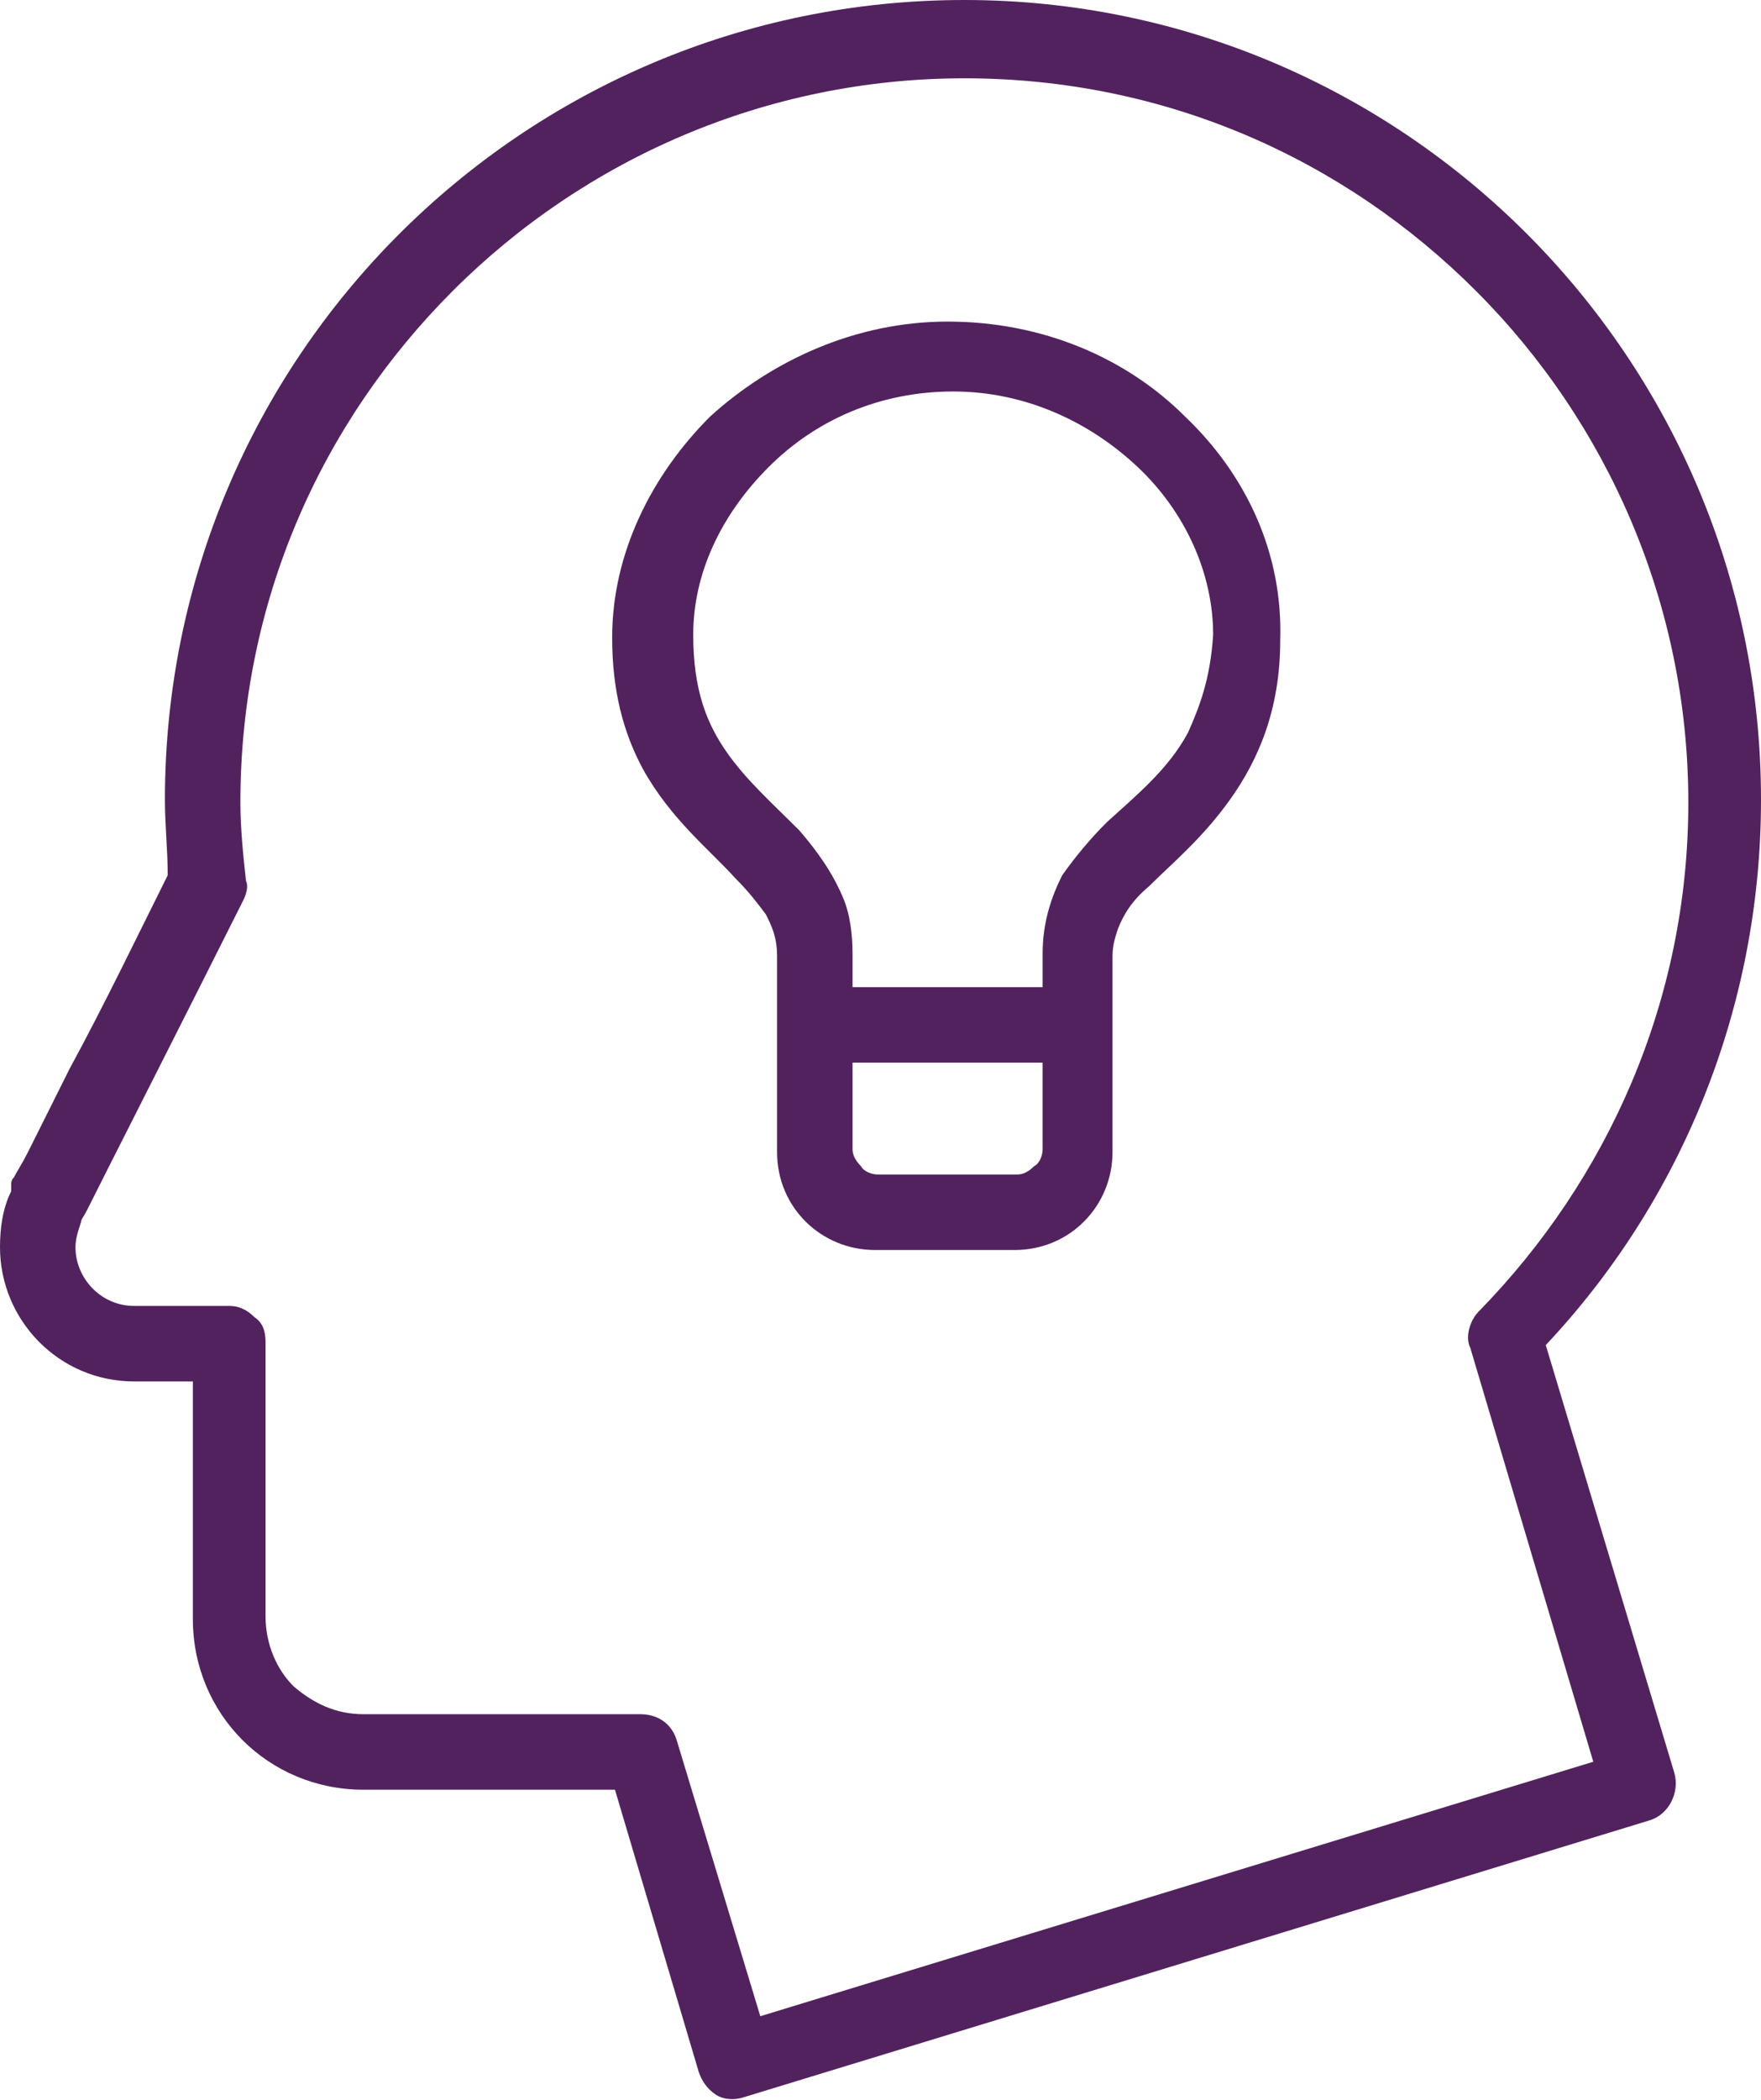<?xml version="1.0" encoding="utf-8"?>
<!-- Generator: Adobe Illustrator 22.1.0, SVG Export Plug-In . SVG Version: 6.00 Build 0)  -->
<svg version="1.1" id="Laag_1" xmlns="http://www.w3.org/2000/svg" xmlns:xlink="http://www.w3.org/1999/xlink" x="0px" y="0px"
	 viewBox="0 0 63 75.1" style="enable-background:new 0 0 63 75.1;" xml:space="preserve">
<style type="text/css">
	.st0{clip-path:url(#SVGID_2_);fill:#52225E;}
</style>
<g>
	<defs>
		<rect id="SVGID_1_" width="63" height="75.1"/>
	</defs>
	<clipPath id="SVGID_2_">
		<use xlink:href="#SVGID_1_"  style="overflow:visible;"/>
	</clipPath>
	<path class="st0" d="M27.2,72.1l-3-9.9c-0.2-0.6-0.7-0.9-1.3-0.9l-9.9,0c-1,0-1.8-0.4-2.5-1c-0.6-0.6-1-1.5-1-2.5v0l0-9.8
		c0-0.4-0.1-0.7-0.4-0.9c-0.3-0.3-0.6-0.4-0.9-0.4H4.8c-1.2,0-2.1-1-2.1-2.1c0-0.3,0.1-0.6,0.2-0.9c0-0.1,0.1-0.2,0.2-0.4
		c0.8-1.6,3.8-7.5,5.6-11.1c0.1-0.2,0.2-0.5,0.1-0.7c-0.1-0.9-0.2-1.9-0.2-2.8c0-7.2,2.9-13.6,7.6-18.3c4.7-4.7,11.2-7.6,18.3-7.6
		c7.2,0,13.6,2.9,18.3,7.6c4.7,4.7,7.6,11.2,7.6,18.3c0,7.1-2.9,13.5-7.5,18.2c-0.3,0.3-0.5,0.9-0.3,1.3L57,63L27.2,72.1z
		 M55.3,48.1c4.8-5.1,7.7-12,7.7-19.5C63,12.8,50.2,0,34.5,0C18.7,0,5.9,12.8,5.9,28.6c0,0.9,0.1,1.8,0.1,2.7c-1,2-2.3,4.7-3.5,6.9
		c-0.6,1.2-1.1,2.2-1.5,3c-0.2,0.4-0.4,0.7-0.5,0.9c-0.1,0.1-0.1,0.2-0.1,0.3l0,0.1l0,0.1l0,0c-0.3,0.6-0.4,1.3-0.4,2
		c0,2.6,2.1,4.8,4.8,4.8h2.1l0,8.5l0,0c0,3.4,2.7,6.1,6.1,6.1l9,0L25,74.1c0.1,0.3,0.3,0.6,0.6,0.8c0.3,0.2,0.7,0.2,1,0.1l32.4-9.9
		c0.7-0.2,1.1-1,0.9-1.7L55.3,48.1z"/>
	<path class="st0" d="M42.5,26.2c-0.7,1.3-1.8,2.2-2.9,3.2C39,30,38.5,30.6,38,31.3c-0.4,0.8-0.7,1.7-0.7,2.8l0,1.2h-6.8v-1.2
		c0-0.7-0.1-1.4-0.3-1.9c-0.4-1-1-1.8-1.6-2.5c-1-1-1.9-1.8-2.6-2.8c-0.7-1-1.2-2.2-1.2-4.2c0-2.2,1-4.3,2.7-6s4-2.7,6.6-2.7
		c2.6,0,4.9,1.1,6.6,2.7c1.7,1.6,2.7,3.8,2.7,6C43.3,24.3,42.9,25.3,42.5,26.2 M37.3,41.1c0,0.2-0.1,0.5-0.3,0.6
		c-0.2,0.2-0.4,0.3-0.6,0.3h-5c-0.2,0-0.5-0.1-0.6-0.3c-0.2-0.2-0.3-0.4-0.3-0.6V38h6.8L37.3,41.1z M42.4,14.9
		c-2.1-2.1-5.1-3.4-8.5-3.4c-3.3,0-6.3,1.4-8.5,3.4c-2.1,2.1-3.5,4.9-3.5,7.9c0,1.9,0.4,3.4,1.1,4.7c1,1.8,2.4,2.9,3.3,3.9
		c0.5,0.5,0.8,0.9,1.1,1.3c0.2,0.4,0.4,0.8,0.4,1.5v7c0,2,1.6,3.5,3.5,3.5h5c2,0,3.5-1.6,3.5-3.5l0-7c0-0.4,0.1-0.7,0.2-1
		c0.2-0.5,0.5-1,1.1-1.5c0.8-0.8,1.9-1.7,2.9-3.1c1-1.4,1.8-3.2,1.8-5.7C45.9,19.8,44.6,17,42.4,14.9"/>
</g>
</svg>

